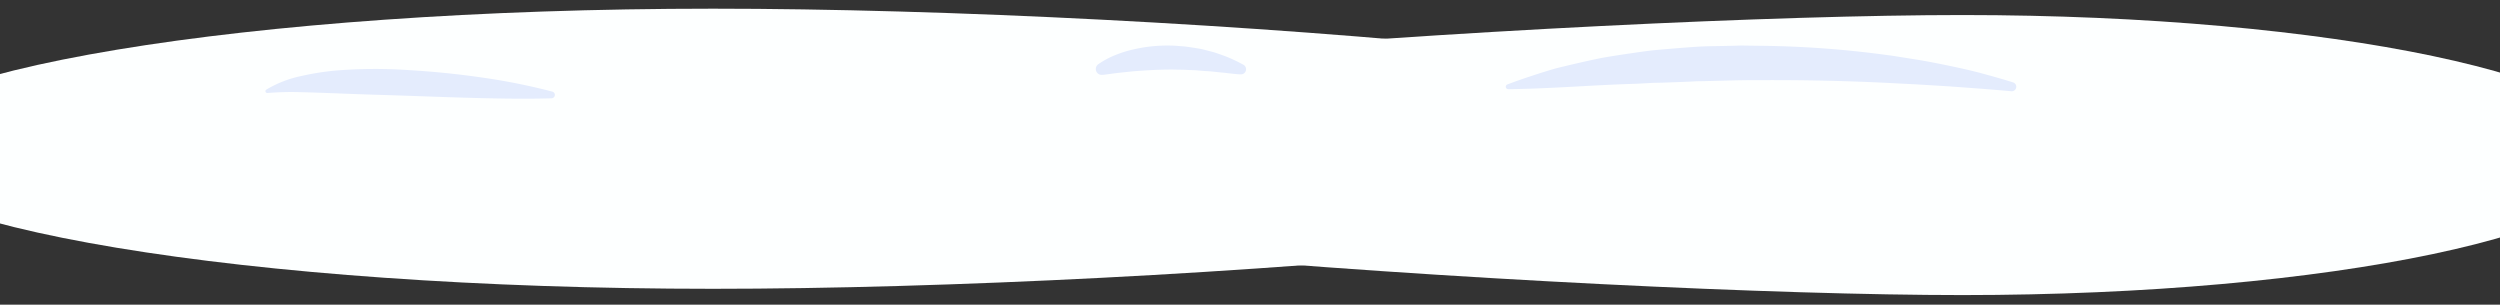 <svg xmlns="http://www.w3.org/2000/svg" width="1920" height="234" fill="none"><rect width="100%" height="100%" fill="#333333" stroke="none"/><path fill="#FDFFFF" d="M1493.01 114.244c0 59.392-587.867 107.557-945.469 107.557-357.601 0-647.475-48.165-647.475-107.557S189.94 6.665 547.541 6.665s945.469 48.166 945.469 107.579"/><path fill="#FDFFFF" d="M2018.04 119.065c0 59.414-228.7 107.557-510.8 107.557s-1015.916-48.1-1015.916-107.557S1225.08 11.551 1507.24 11.551s510.8 48.144 510.8 107.514"/><path fill="#E4ECFD" d="M1544.46 70.043c-8.02-.695-16.12-1.39-24.18-1.998l-24.17-1.78-24.16-1.455-24.13-1.238a1799 1799 0 0 0-96.34-2.02c-16.05-.13-32.06.63-48.09.847-7.99.435-15.98.717-23.89.978-4.02.195-8.04.152-12.03.369-4 .217-8 .477-12.02.63-32.17.912-64.07 3.735-97.05 4.125a1.87 1.87 0 0 1-1.24-.412 1.84 1.84 0 0 1-.68-1.124c-.09-.444-.01-.903.22-1.294.22-.392.58-.69 1.01-.84 7.69-2.953 15.51-5.537 23.35-8.1 3.94-1.259 7.88-2.475 11.84-3.648 3.95-1.15 7.97-1.976 11.96-2.996 8-1.897 16.03-3.692 24.12-5.386 8.08-1.498 16.22-2.693 24.37-3.887 4.07-.608 8.14-1.18 12.23-1.715 4.08-.5 8.16-.869 12.27-1.216 8.19-.695 16.4-1.39 24.59-1.933s16.44-.5 24.65-.717c4.13 0 8.23-.325 12.34-.239l12.34.174c32.84.314 65.64 2.722 98.18 7.21 4.08.477 8.12 1.216 12.18 1.824l12.15 1.954c8.08 1.39 16.14 2.975 24.15 4.67 8.02 1.693 16.03 3.452 23.89 5.602 7.87 2.15 15.84 4.343 23.72 6.862a3.47 3.47 0 0 1 2.38 4.018 3.44 3.44 0 0 1-1.35 2.106c-.7.51-1.56.742-2.42.651zM423.541 75.507c-18.441.52-36.796.26-55.064-.174s-36.492-1.13-54.651-1.76c-18.159-.629-36.275-1.063-54.304-1.845-9.014-.326-18.007-.673-27-.89a226 226 0 0 0-27.065.586 1.413 1.413 0 0 1-1.507-1.876c.109-.304.319-.562.595-.73a86.6 86.6 0 0 1 26.696-10.402c9.183-2.099 18.503-3.55 27.89-4.343a381 381 0 0 1 55.672-.173 649 649 0 0 1 55.086 5.602 479 479 0 0 1 54.304 10.858 2.606 2.606 0 0 1-.608 5.125zM843.467 49.331a65.2 65.2 0 0 1 13.163-7.058 88 88 0 0 1 13.946-4.343 115 115 0 0 1 28.933-2.91c2.432 0 4.843.261 7.276.435l3.606.282 3.606.521c2.389.326 4.779.739 7.146 1.13s4.692 1.107 7.038 1.672l3.497.912c1.151.304 2.281.738 3.432 1.107 2.281.782 4.54 1.585 6.777 2.432a120 120 0 0 1 13.033 6.21 3.93 3.93 0 0 1-2.063 7.383h-.348c-4.67-.194-9.123-.933-13.598-1.345-4.474-.413-8.884-1.02-13.315-1.194-2.172-.174-4.344-.326-6.516-.543s-4.345-.152-6.517-.283-4.344-.217-6.516-.217-4.345-.13-6.517-.108c-8.688 0-17.377.456-26.065 1.107-2.173.13-4.345.347-6.517.586-2.172.24-4.344.456-6.516.674-4.345.456-8.841 1.172-13.033 1.672h-.543a4.52 4.52 0 0 1-4.922-2.715 4.52 4.52 0 0 1 1.533-5.407"/></svg>